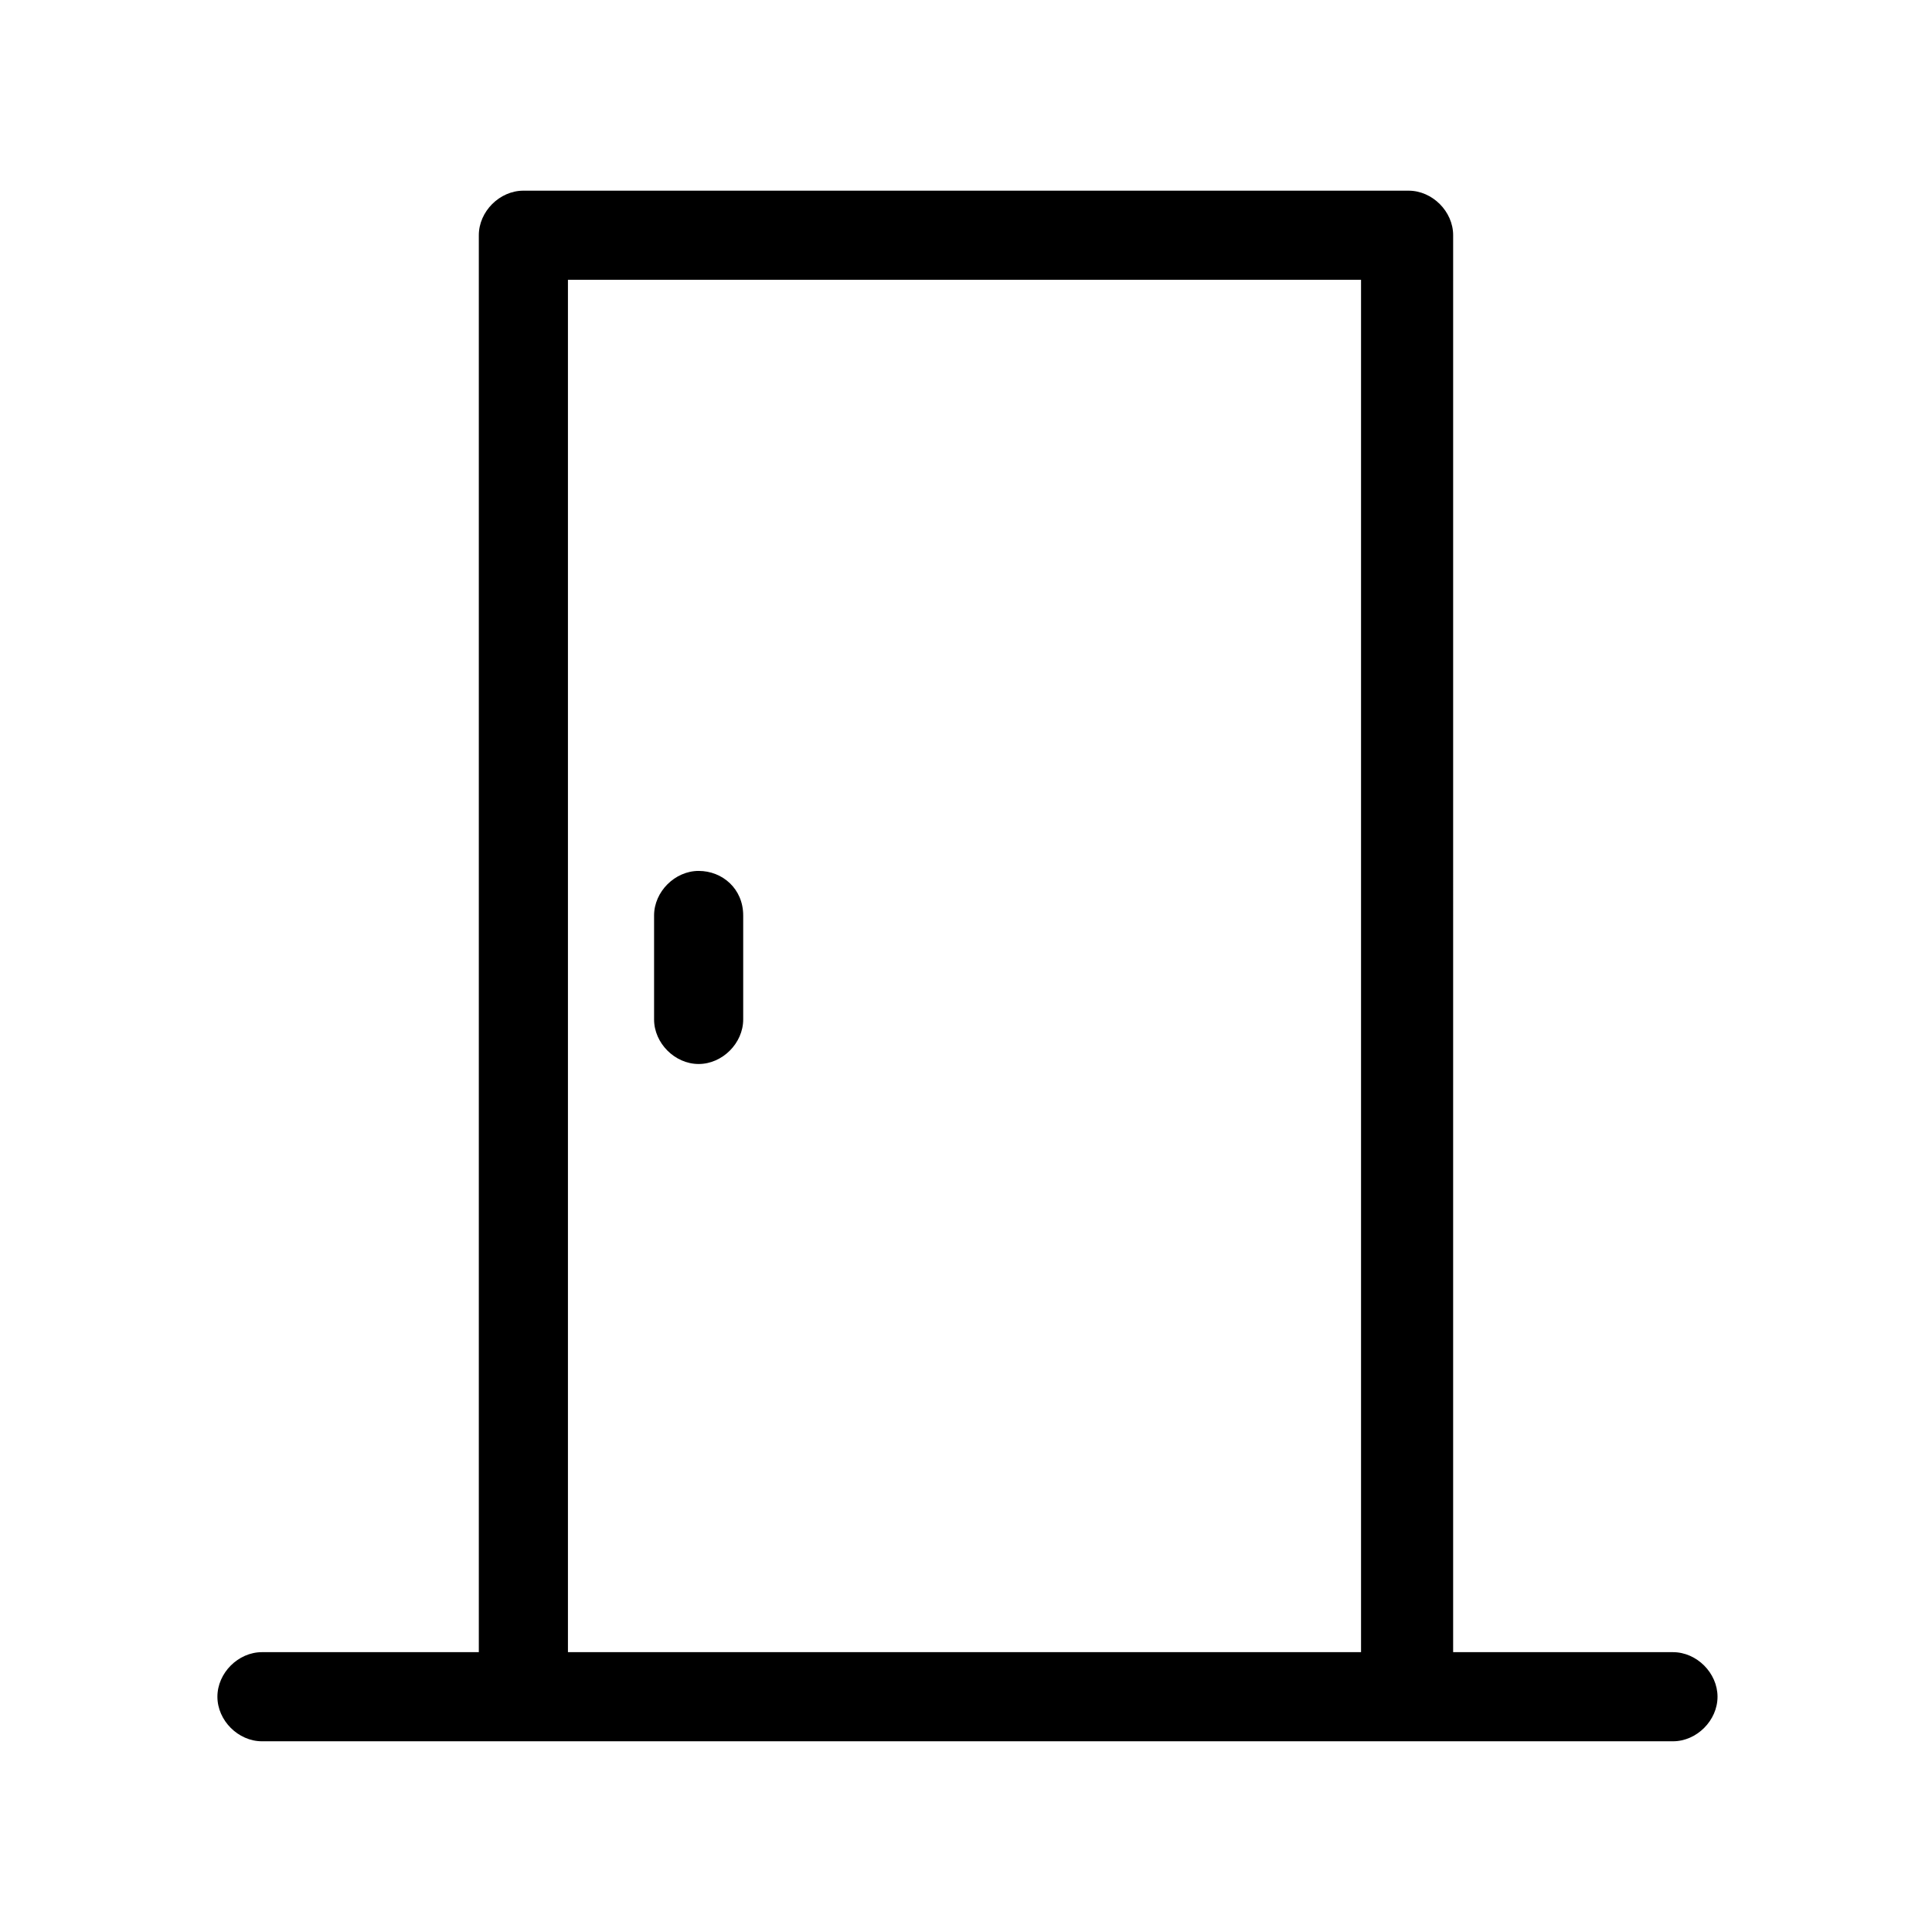 <?xml version="1.0" encoding="UTF-8"?>
<!-- Uploaded to: SVG Repo, www.svgrepo.com, Generator: SVG Repo Mixer Tools -->
<svg fill="#000000" width="800px" height="800px" version="1.1" viewBox="144 144 512 512" xmlns="http://www.w3.org/2000/svg">
 <path d="m587.35 581.84h-58.254l0.004-375.5c0-6.297-5.512-11.809-11.809-11.809h-234.59c-6.297 0-11.809 5.512-11.809 11.809v375.5h-57.469c-6.297 0-11.809 5.512-11.809 11.809s5.512 11.809 11.809 11.809h373.93c6.297 0 11.809-5.512 11.809-11.809-0.004-6.301-5.516-11.809-11.812-11.809zm-292.84-363.69h210.18v363.69h-210.18zm46.445 168.46v27.551c0 6.297-5.512 11.809-11.809 11.809-6.297 0-11.809-5.512-11.809-11.809v-27.551c0-6.297 5.512-11.809 11.809-11.809 6.301 0 11.809 4.723 11.809 11.809z"/>
</svg>